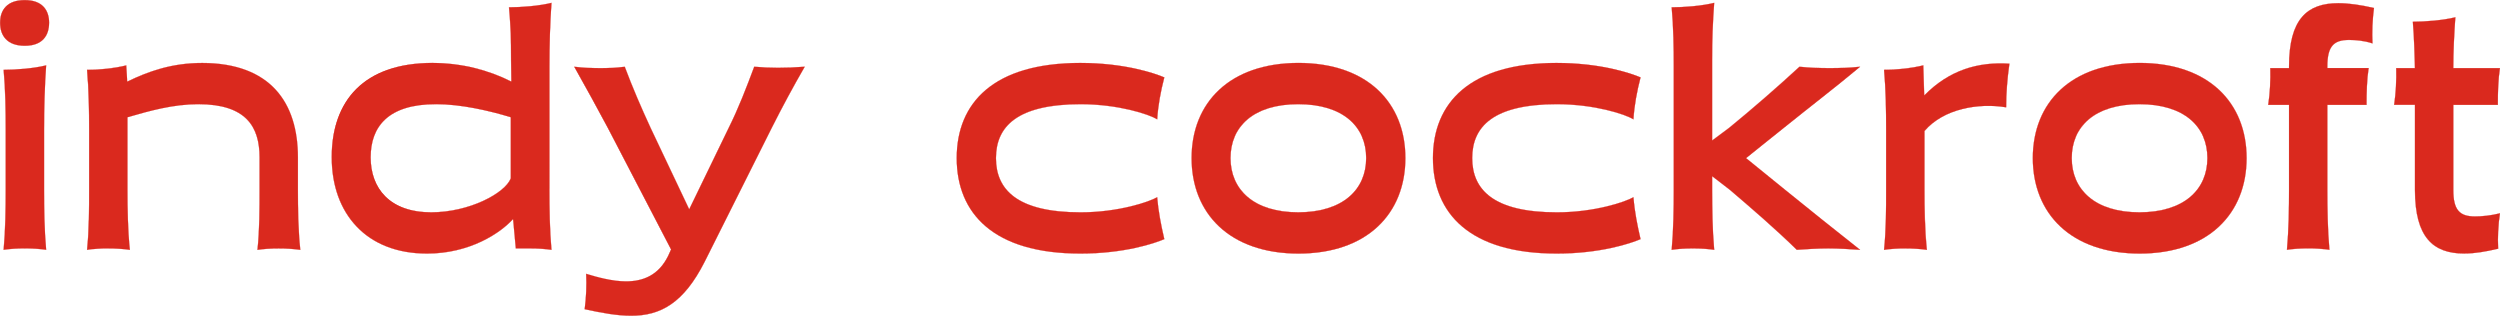 <?xml version="1.0" encoding="UTF-8"?>
<svg id="Layer_1" data-name="Layer 1" xmlns="http://www.w3.org/2000/svg" viewBox="0 0 870.76 110">
  <defs>
    <style>
      .cls-1 {
        fill: #da291e;
      }
    </style>
  </defs>
  <g>
    <path class="cls-1" d="M17.1,7.93c0,4.43-2.28,8.01-8.48,8.01S.04,12.36,.04,7.93,2.42,.04,8.62,.04s8.48,3.59,8.48,7.89ZM2,66.06c0,6.46-.1,13.99-.72,20.93,2.48-.36,4.86-.48,7.34-.48s4.96,.12,7.45,.48c-.62-6.94-.72-14.47-.72-20.93v-21.05c0-6.82,.21-14.95,.72-22.25-4.24,1.08-10.55,1.55-14.79,1.55,.62,6.94,.72,14.23,.72,20.69v21.05Z"/>
    <path class="cls-1" d="M16.11,87.04h-.05c-2.22-.33-4.66-.48-7.44-.48s-5.08,.15-7.34,.48h-.05s0-.04,0-.04c.64-7.17,.72-14.95,.72-20.93v-21.05c0-5.87-.08-13.52-.72-20.69v-.04s.04,0,.04,0c4.31,0,10.55-.48,14.78-1.55h.05s0,.04,0,.04c-.47,6.59-.72,14.49-.72,22.25v21.05c0,5.98,.08,13.76,.72,20.93v.05Zm-7.48-.56c2.77,0,5.19,.15,7.4,.47-.64-7.16-.72-14.92-.72-20.89v-21.05c0-7.74,.26-15.62,.72-22.2-4.22,1.06-10.41,1.54-14.71,1.54,.64,7.16,.72,14.8,.72,20.66v21.05c0,5.97-.08,13.73-.72,20.89,2.24-.32,4.57-.47,7.3-.47Zm0-70.5c-2.93,0-5.17-.79-6.65-2.36-1.29-1.37-1.98-3.34-1.98-5.69S.68,3.7,1.98,2.34C3.46,.79,5.7,0,8.62,0s5.14,.79,6.59,2.34c1.26,1.34,1.92,3.28,1.92,5.59,0,3.01-1.11,8.05-8.52,8.05ZM8.62,.08C5.72,.08,3.5,.86,2.03,2.4,.75,3.74,.08,5.65,.08,7.93s.68,4.29,1.95,5.64c1.46,1.55,3.68,2.34,6.59,2.34,5.44,0,8.44-2.83,8.44-7.98,0-2.29-.66-4.21-1.9-5.54C13.72,.86,11.52,.08,8.62,.08Z"/>
  </g>
  <g>
    <path class="cls-1" d="M89.7,87c.72-6.94,.72-14.47,.72-20.93v-11.24c0-10.65-4.65-18.54-21.3-18.54-8.79,0-16.86,2.27-24.72,4.55v25.24c0,6.46,.1,13.99,.83,20.93-2.59-.36-5.07-.48-7.55-.48s-4.86,.12-7.34,.48c.72-6.94,.72-14.47,.72-20.93v-21.05c0-6.46-.1-13.76-.72-20.69,4.24,0,9.31-.48,13.65-1.55l.31,5.5,.1,.12c7.65-3.71,15.62-6.46,26.06-6.46,23.89,0,33.3,13.99,33.3,32.77v11.36c0,6.46,.1,13.99,.83,20.93-2.59-.36-5.07-.48-7.55-.48s-4.86,.12-7.34,.48Z"/>
    <path class="cls-1" d="M89.65,87.04v-.05c.73-6.94,.73-14.37,.73-20.93v-11.24c0-5.89-1.44-10.22-4.4-13.24-1.67-1.7-3.86-3-6.53-3.87-2.84-.93-6.32-1.4-10.34-1.4-8.98,0-17.32,2.41-24.68,4.54v25.21c0,6.43,.1,13.94,.83,20.93v.05s-.04,0-.04,0c-2.35-.33-4.75-.48-7.54-.48s-5.08,.15-7.34,.48h-.05s0-.04,0-.04c.72-6.94,.72-14.37,.72-20.93v-21.05c0-5.87-.08-13.52-.72-20.69v-.04s.04,0,.04,0c4.69,0,9.66-.57,13.64-1.55h.04s.31,5.52,.31,5.52l.08,.09c6.59-3.19,14.84-6.45,26.05-6.45s19.97,3.15,25.64,9.36c2.6,2.84,4.57,6.34,5.86,10.4,1.22,3.86,1.85,8.25,1.85,13.05v11.36c0,6.43,.1,13.94,.83,20.93v.05s-.04,0-.04,0c-2.35-.33-4.75-.48-7.54-.48s-5.08,.15-7.34,.48h-.05Zm-51.97-.55c2.78,0,5.17,.15,7.51,.47-.72-6.97-.82-14.47-.82-20.89v-25.27h.03c7.37-2.14,15.72-4.55,24.73-4.55,4.03,0,7.51,.47,10.36,1.4,2.68,.87,4.88,2.18,6.56,3.89,2.97,3.03,4.42,7.37,4.42,13.29v11.24c0,6.55,0,13.96-.72,20.89,2.24-.32,4.57-.47,7.3-.47s5.17,.15,7.51,.47c-.72-6.97-.82-14.47-.82-20.89v-11.36c0-4.8-.62-9.18-1.84-13.03-1.29-4.05-3.25-7.54-5.84-10.37-5.66-6.19-14.26-9.33-25.58-9.33s-19.46,3.26-26.04,6.46h-.03s-.13-.14-.13-.14h0s-.31-5.47-.31-5.47c-3.97,.98-8.91,1.54-13.57,1.55,.64,7.16,.72,14.8,.72,20.66v21.05c0,6.55,0,13.96-.72,20.89,2.24-.32,4.57-.47,7.3-.47Z"/>
  </g>
  <g>
    <path class="cls-1" d="M191.35,65.71c0,6.94,.1,14.35,.72,21.29-2.48-.36-4.96-.48-7.45-.48h-4.96l-.93-10.05-.1-.12c-4.34,4.78-14.89,11.96-29.99,11.96-21.1,0-33.09-13.99-33.09-33.61s11.07-32.77,35.06-32.77c10.24,0,19.65,2.51,27.4,6.46l.1-.12-.1-7.54v-.48c0-6.58-.1-10.77-.72-17.7,4.24,0,10.55-.48,14.79-1.55-.52,7.3-.72,15.31-.72,22.13v42.58Zm-13.44-24.88c-7.86-2.39-17.48-4.55-26.06-4.55-16.75,0-22.75,7.89-22.75,18.54s6.62,19.14,21.1,19.14c13.34,0,25.75-6.7,27.72-11.84v-21.29Z"/>
    <path class="cls-1" d="M148.64,88.35c-10.16,0-18.62-3.27-24.49-9.46-5.66-5.97-8.65-14.34-8.65-24.19s2.95-17.79,8.54-23.46c2.95-2.99,6.63-5.31,10.94-6.87,4.53-1.65,9.78-2.48,15.61-2.48,9.62,0,19.09,2.23,27.4,6.45l.07-.09-.1-7.52v-.48c0-6.64-.1-10.78-.72-17.7v-.04s.04,0,.04,0c4.31,0,10.55-.48,14.78-1.55h.05s0,.04,0,.04c-.47,6.59-.72,14.44-.72,22.13v42.58c0,6.53,.09,14.16,.72,21.29v.05s-.04,0-.04,0c-2.22-.32-4.66-.48-7.44-.48h-5l-.93-10.07-.07-.08c-2.63,2.88-6.61,5.71-10.95,7.75-5.89,2.78-12.3,4.19-19.04,4.19Zm1.96-66.39c-5.82,0-11.07,.83-15.59,2.48-4.3,1.56-7.97,3.87-10.91,6.86-5.57,5.65-8.52,13.74-8.52,23.4s2.98,18.18,8.62,24.14c5.85,6.17,14.3,9.44,24.43,9.44,6.74,0,13.13-1.41,19.01-4.18,4.34-2.05,8.33-4.88,10.95-7.77l.03-.03,.14,.16h0s.93,10.03,.93,10.03h4.93c2.77,0,5.19,.15,7.4,.47-.63-7.12-.72-14.73-.72-21.25V23.12c0-7.66,.26-15.5,.72-22.08-4.22,1.06-10.41,1.54-14.71,1.54,.62,6.9,.72,11.03,.72,17.66v.48l.1,7.55-.13,.15h-.03c-8.3-4.24-17.77-6.47-27.39-6.47Zm-.41,52.03c-6.96,0-12.34-1.82-16-5.41-3.36-3.29-5.13-8.05-5.13-13.77s1.72-10.18,5.11-13.29c3.82-3.51,9.77-5.29,17.68-5.29,9.2,0,19.26,2.47,26.07,4.55h.03s0,21.34,0,21.34c-1,2.61-4.59,5.55-9.61,7.87-5.58,2.58-12.02,4-18.14,4Zm1.65-37.68c-7.9,0-13.83,1.77-17.63,5.27-3.37,3.1-5.08,7.55-5.08,13.23s1.77,10.44,5.11,13.71c3.65,3.57,9.02,5.39,15.95,5.39,6.11,0,12.54-1.42,18.11-3.99,5-2.31,8.58-5.23,9.57-7.82v-21.26c-6.81-2.07-16.84-4.54-26.02-4.54Z"/>
  </g>
  <g>
    <path class="cls-1" d="M240.06,72.88l13.75-28.35c3.41-6.82,6.2-14.11,8.89-21.29,2.69,.24,5.48,.36,8.27,.36,3.1,0,6.1-.12,9.31-.36-4.14,7.18-7.86,14.11-11.48,21.29l-23.37,46.65c-7.34,14.47-15.41,18.78-25.65,18.78-4.86,0-10.13-.96-16.13-2.27,.52-3.95,.72-8.37,.52-12.32,3.93,1.2,9.2,2.63,13.86,2.63,6,0,11.38-2.15,14.68-8.85l1.03-2.27-22.03-42.34c-3.83-7.18-7.65-14.11-11.69-21.29,3,.36,6.2,.48,9.2,.48,2.69,0,5.48-.12,8.38-.48,2.69,7.18,5.79,14.35,9,21.29l13.44,28.35Z"/>
    <path class="cls-1" d="M219.79,110c-4.79,0-9.92-.91-16.14-2.27h-.03s0-.04,0-.04c.54-4.09,.72-8.46,.52-12.31v-.05s.05,.02,.05,.02c4.02,1.22,9.23,2.63,13.85,2.63,6.92,0,11.72-2.89,14.65-8.83l1.03-2.25-22.02-42.33c-3.52-6.61-7.24-13.37-11.69-21.29l-.04-.07h.07c2.65,.33,5.75,.49,9.2,.49,3.04,0,5.78-.16,8.37-.48h.03s.01,.02,.01,.02c2.43,6.47,5.37,13.44,9,21.29l13.41,28.28,13.72-28.28c3.37-6.73,6.13-13.91,8.89-21.29v-.03s.04,0,.04,0c2.68,.24,5.46,.36,8.27,.36,3.07,0,6.03-.11,9.3-.36h.07s-.04,.06-.04,.06c-3.99,6.92-7.74,13.89-11.48,21.29l-23.37,46.65c-3.55,7-7.39,11.85-11.75,14.83-3.95,2.71-8.38,3.97-13.93,3.97Zm-16.09-2.34c6.2,1.36,11.31,2.26,16.09,2.26,5.53,0,9.95-1.26,13.89-3.96,4.35-2.98,8.18-7.82,11.73-14.8l23.37-46.65c3.72-7.38,7.47-14.33,11.44-21.23-3.25,.24-6.19,.35-9.24,.35-2.8,0-5.58-.12-8.25-.36-2.76,7.37-5.52,14.55-8.88,21.27l-13.79,28.42-.03-.07-13.44-28.35c-3.62-7.84-6.56-14.8-8.99-21.27-2.59,.32-5.32,.48-8.35,.48-3.42,0-6.5-.16-9.13-.47,4.43,7.89,8.14,14.63,11.65,21.23l22.04,42.36-1.04,2.29c-2.95,5.97-7.76,8.87-14.72,8.87-4.6,0-9.8-1.4-13.82-2.62,.2,3.84,.01,8.18-.52,12.24Z"/>
  </g>
  <g>
    <path class="cls-1" d="M405.52,83.29c-3.62,1.55-14.06,5.02-29.27,5.02-30.2,0-43.02-13.99-43.02-33.25s12.82-33.13,43.02-33.13c15.2,0,25.65,3.47,29.27,5.02-1.24,4.78-2.17,9.69-2.48,14.59-2.9-1.79-13.55-5.26-26.68-5.26-22.23,0-29.47,7.89-29.47,18.78s7.24,18.9,29.47,18.9c13.13,0,23.79-3.59,26.68-5.26,.41,4.9,1.34,9.69,2.48,14.59Z"/>
    <path class="cls-1" d="M376.26,88.35c-14.42,0-25.48-3.17-32.86-9.41-3.41-2.89-6.01-6.43-7.72-10.54-1.64-3.95-2.48-8.44-2.48-13.33s.83-9.38,2.48-13.32c1.71-4.09,4.31-7.63,7.72-10.5,7.37-6.21,18.43-9.35,32.86-9.35,16.73,0,27.33,4.19,29.28,5.03h.03s0,.04,0,.04c-1.39,5.35-2.2,10.12-2.48,14.59v.06s-.06-.03-.06-.03c-1.29-.8-4.55-2.14-9.49-3.3-3.82-.89-9.9-1.96-17.17-1.96-10.46,0-18.21,1.78-23.05,5.3-2.2,1.6-3.85,3.59-4.91,5.93-.98,2.17-1.48,4.69-1.48,7.51s.5,5.35,1.48,7.53c1.06,2.35,2.71,4.36,4.91,5.97,4.85,3.56,12.61,5.36,23.05,5.36,13.15,0,23.81-3.61,26.66-5.26l.05-.03v.06c.46,5.42,1.57,10.64,2.49,14.59v.03s-.02,.01-.02,.01c-1.95,.84-12.55,5.03-29.28,5.03Zm0-66.39c-14.41,0-25.45,3.14-32.81,9.34-3.4,2.87-6,6.39-7.7,10.47-1.64,3.93-2.47,8.4-2.47,13.29s.83,9.37,2.47,13.31c1.71,4.1,4.3,7.63,7.7,10.51,7.37,6.23,18.41,9.4,32.81,9.4,16.64,0,27.2-4.14,29.22-5.01-.91-3.93-2.01-9.12-2.47-14.51-2.93,1.66-13.57,5.24-26.65,5.24-10.46,0-18.23-1.81-23.1-5.37-2.21-1.62-3.87-3.64-4.93-6-.98-2.19-1.48-4.73-1.48-7.56s.5-5.37,1.48-7.54c1.06-2.35,2.72-4.35,4.93-5.96,2.36-1.71,5.42-3.03,9.1-3.91,3.9-.93,8.61-1.4,13.99-1.4,7.28,0,13.37,1.07,17.19,1.96,4.88,1.14,8.13,2.47,9.46,3.28,.29-4.45,1.09-9.19,2.47-14.51-2.03-.87-12.59-5.01-29.22-5.01Z"/>
  </g>
  <g>
    <path class="cls-1" d="M415.04,55.06c0-19.26,13.24-33.13,37.23-33.13s37.23,13.88,37.23,33.13-13.24,33.25-37.23,33.25-37.23-13.99-37.23-33.25Zm13.55,0c0,10.88,7.96,18.9,23.58,18.9s23.68-8.01,23.68-18.9-7.96-18.78-23.68-18.78-23.58,7.89-23.58,18.78Z"/>
    <path class="cls-1" d="M452.27,88.35c-11.5,0-21.06-3.26-27.64-9.41-6.3-5.9-9.63-14.15-9.63-23.88s3.33-17.95,9.63-23.82c6.57-6.12,16.13-9.35,27.64-9.35s21.07,3.23,27.64,9.35c6.3,5.87,9.63,14.1,9.63,23.82s-3.33,17.98-9.63,23.88c-6.58,6.16-16.14,9.41-27.64,9.41Zm0-66.39c-11.49,0-21.03,3.23-27.59,9.33-6.28,5.85-9.61,14.07-9.61,23.76s3.32,17.94,9.61,23.82c6.56,6.15,16.1,9.39,27.59,9.39s21.02-3.25,27.59-9.39c6.28-5.88,9.61-14.12,9.61-23.82s-3.32-17.91-9.61-23.76c-6.56-6.11-16.09-9.33-27.59-9.33Zm-.1,52.03c-7.44,0-13.55-1.86-17.67-5.38-3.89-3.32-5.95-8.01-5.95-13.56s2.06-10.21,5.95-13.5c4.11-3.48,10.22-5.32,17.67-5.32s13.63,1.84,17.76,5.32c3.9,3.29,5.96,7.95,5.96,13.5s-2.06,10.24-5.96,13.56c-4.14,3.52-10.28,5.38-17.76,5.38Zm0-37.68c-7.43,0-13.52,1.83-17.62,5.3-3.87,3.28-5.92,7.92-5.92,13.44s2.05,10.2,5.92,13.5c4.11,3.51,10.2,5.36,17.62,5.36s13.59-1.85,17.71-5.36c3.88-3.3,5.93-7.97,5.93-13.5s-2.05-10.17-5.93-13.44c-4.11-3.47-10.24-5.3-17.71-5.3Z"/>
  </g>
  <g>
    <path class="cls-1" d="M571.4,83.29c-3.62,1.55-14.06,5.02-29.27,5.02-30.2,0-43.02-13.99-43.02-33.25s12.82-33.13,43.02-33.13c15.2,0,25.65,3.47,29.27,5.02-1.24,4.78-2.17,9.69-2.48,14.59-2.9-1.79-13.55-5.26-26.68-5.26-22.23,0-29.47,7.89-29.47,18.78s7.24,18.9,29.47,18.9c13.13,0,23.79-3.59,26.68-5.26,.41,4.9,1.34,9.69,2.48,14.59Z"/>
    <path class="cls-1" d="M542.13,88.35c-14.42,0-25.48-3.17-32.86-9.41-3.41-2.89-6.01-6.43-7.72-10.54-1.64-3.95-2.48-8.44-2.48-13.33s.83-9.38,2.48-13.32c1.71-4.09,4.31-7.63,7.72-10.5,7.37-6.21,18.43-9.35,32.86-9.35,16.73,0,27.33,4.19,29.28,5.03h.03s0,.04,0,.04c-1.39,5.35-2.2,10.12-2.48,14.59v.06s-.06-.03-.06-.03c-1.29-.8-4.55-2.14-9.49-3.3-3.82-.89-9.9-1.96-17.17-1.96-10.46,0-18.21,1.78-23.05,5.3-2.2,1.6-3.85,3.59-4.91,5.93-.98,2.17-1.48,4.69-1.48,7.51s.5,5.35,1.48,7.53c1.06,2.35,2.71,4.36,4.91,5.97,4.85,3.56,12.61,5.36,23.05,5.36,13.15,0,23.81-3.61,26.66-5.26l.05-.03v.06c.46,5.42,1.57,10.64,2.49,14.59v.03s-.02,.01-.02,.01c-1.95,.84-12.55,5.03-29.28,5.03Zm0-66.39c-14.41,0-25.45,3.14-32.81,9.34-3.4,2.87-6,6.39-7.7,10.47-1.64,3.93-2.47,8.4-2.47,13.29s.83,9.37,2.47,13.31c1.71,4.1,4.3,7.63,7.7,10.51,7.37,6.23,18.41,9.4,32.81,9.4,16.64,0,27.2-4.14,29.22-5.01-.91-3.93-2.01-9.12-2.47-14.51-2.93,1.66-13.57,5.24-26.65,5.24-10.46,0-18.23-1.81-23.1-5.37-2.21-1.62-3.87-3.64-4.93-6-.98-2.19-1.48-4.73-1.48-7.56s.5-5.37,1.48-7.54c1.06-2.35,2.72-4.35,4.93-5.96,2.36-1.71,5.42-3.03,9.1-3.91,3.9-.93,8.61-1.4,13.99-1.4,7.28,0,13.37,1.07,17.19,1.96,4.88,1.14,8.13,2.47,9.46,3.28,.29-4.45,1.09-9.19,2.47-14.51-2.03-.87-12.59-5.01-29.22-5.01Z"/>
  </g>
  <g>
    <path class="cls-1" d="M582.26,87c.62-6.94,.72-14.47,.72-20.93V23.24c0-6.46-.1-13.76-.72-20.69,4.24,0,10.55-.48,14.79-1.55-.52,7.3-.72,12.8-.72,19.74v28.11h.13l5.79-4.31c8.48-6.94,16.86-14.23,24.51-21.29,3.52,.36,7.14,.48,10.55,.48s7.03-.12,10.55-.48c-8.89,7.42-17.68,14.11-26.58,21.29l-13.13,10.53,13.55,11c8.69,7.06,17.37,13.99,26.16,20.93-3.72-.24-7.45-.48-11.07-.48s-7.34,.24-10.96,.48c-7.34-7.18-15.51-14.23-23.37-20.93l-6.2-4.78h.07v4.78c0,6.46,.1,13.99,.72,20.93-2.48-.36-4.96-.48-7.45-.48s-4.86,.12-7.34,.48Z"/>
    <path class="cls-1" d="M647.97,87.04h-.12c-3.66-.24-7.45-.49-11.06-.49s-7.57,.25-10.96,.48h-.02s-.01-.01-.01-.01c-7.47-7.3-15.98-14.63-23.37-20.93l-6.19-4.78h.13v4.75c0,5.98,.08,13.76,.72,20.93v.05s-.04,0-.04,0c-2.22-.32-4.66-.48-7.44-.48s-5.08,.15-7.34,.48h-.05s0-.04,0-.04c.64-7.17,.72-14.95,.72-20.93V23.24c0-5.87-.08-13.52-.72-20.69v-.04s.04,0,.04,0c4.31,0,10.55-.48,14.78-1.55h.05s0,.04,0,.04c-.52,7.35-.72,12.88-.72,19.73v28.07h.08l5.78-4.3c8.24-6.74,16.71-14.1,24.51-21.29h.01s.02,0,.02,0c3.15,.32,6.6,.48,10.54,.48s7.39-.16,10.54-.48h.12s-.1,.07-.1,.07c-5.48,4.57-11.01,8.94-16.36,13.16-3.34,2.64-6.8,5.37-10.22,8.13l-13.1,10.5,13.51,10.97c8.21,6.67,16.77,13.52,26.16,20.93l.1,.08Zm-51.69-25.8h-.01s6.2,4.79,6.2,4.79c7.39,6.3,15.89,13.62,23.36,20.92,3.39-.22,7.23-.48,10.95-.48s7.32,.24,10.95,.47c-9.35-7.38-17.88-14.21-26.07-20.86l-13.58-11.03,.04-.03,13.13-10.53c3.42-2.76,6.87-5.49,10.22-8.13,5.32-4.2,10.82-8.55,16.27-13.08-3.12,.31-6.54,.47-10.43,.47s-7.38-.16-10.54-.48c-7.79,7.18-16.26,14.54-24.5,21.28l-5.8,4.31h-.18V20.73c0-6.84,.2-12.36,.72-19.69-4.22,1.06-10.41,1.54-14.71,1.54,.64,7.16,.72,14.8,.72,20.66v42.82c0,5.97-.08,13.73-.72,20.89,2.24-.32,4.57-.47,7.3-.47s5.19,.15,7.4,.47c-.64-7.16-.72-14.92-.72-20.89v-4.82Z"/>
  </g>
  <g>
    <path class="cls-1" d="M656.23,87c.72-6.94,.72-14.47,.72-20.93v-21.05c0-6.46-.1-13.76-.72-20.69,4.24,0,9.31-.48,13.65-1.55l.31,10.29,.1,.12c8.58-8.73,18.61-11.72,29.58-11-.72,5.02-1.14,10.17-1.14,15.19-9.41-1.55-21.72,.36-28.44,8.25v20.45c0,6.46,.1,13.99,.83,20.93-2.59-.36-5.07-.48-7.55-.48s-4.86,.12-7.34,.48Z"/>
    <path class="cls-1" d="M656.19,87.04v-.05c.73-6.94,.73-14.37,.73-20.93v-21.05c0-5.87-.08-13.52-.72-20.69v-.04s.04,0,.04,0c4.69,0,9.66-.57,13.64-1.55h.05s.31,10.31,.31,10.31l.07,.08c4.13-4.19,8.8-7.23,13.88-9.03,4.73-1.67,10.02-2.33,15.7-1.96h.04s0,.04,0,.04c-.75,5.24-1.14,10.35-1.14,15.19v.04h-.04c-5-.83-10.4-.63-15.21,.58-5.54,1.38-10.09,4.03-13.18,7.65v20.44c0,6.43,.1,13.94,.83,20.93v.05s-.04,0-.04,0c-2.35-.33-4.75-.48-7.54-.48s-5.08,.15-7.34,.48h-.05Zm7.39-.55c2.78,0,5.17,.15,7.51,.47-.72-6.98-.82-14.47-.82-20.89v-20.47h0c3.1-3.65,7.67-6.31,13.23-7.69,4.81-1.2,10.21-1.41,15.2-.59,0-4.82,.38-9.9,1.13-15.11-5.65-.37-10.91,.29-15.62,1.96-5.08,1.8-9.75,4.84-13.88,9.04l-.03,.03-.14-.16h0s-.31-10.25-.31-10.25c-3.97,.98-8.91,1.54-13.57,1.54,.64,7.16,.72,14.8,.72,20.66v21.05c0,6.55,0,13.96-.72,20.89,2.24-.32,4.57-.47,7.3-.47Z"/>
  </g>
  <g>
    <path class="cls-1" d="M708.04,55.06c0-19.26,13.24-33.13,37.23-33.13s37.23,13.88,37.23,33.13-13.24,33.25-37.23,33.25-37.23-13.99-37.23-33.25Zm13.55,0c0,10.88,7.96,18.9,23.58,18.9s23.68-8.01,23.68-18.9-7.96-18.78-23.68-18.78-23.58,7.89-23.58,18.78Z"/>
    <path class="cls-1" d="M745.27,88.35c-11.5,0-21.06-3.26-27.64-9.41-6.3-5.9-9.63-14.15-9.63-23.88s3.33-17.95,9.63-23.82c6.57-6.12,16.13-9.35,27.64-9.35s21.07,3.23,27.64,9.35c6.3,5.87,9.63,14.1,9.63,23.82s-3.33,17.98-9.63,23.88c-6.58,6.16-16.14,9.41-27.64,9.41Zm0-66.39c-11.49,0-21.03,3.23-27.59,9.33-6.28,5.85-9.61,14.07-9.61,23.76s3.32,17.94,9.61,23.82c6.56,6.15,16.1,9.39,27.59,9.39s21.02-3.25,27.59-9.39c6.28-5.88,9.61-14.12,9.61-23.82s-3.32-17.91-9.61-23.76c-6.56-6.11-16.09-9.33-27.59-9.33Zm-.1,52.03c-7.44,0-13.55-1.86-17.67-5.38-3.89-3.32-5.95-8.01-5.95-13.56s2.06-10.21,5.95-13.5c4.11-3.48,10.22-5.32,17.67-5.32s13.63,1.84,17.76,5.32c3.9,3.29,5.96,7.95,5.96,13.5s-2.06,10.24-5.96,13.56c-4.14,3.52-10.28,5.38-17.76,5.38Zm0-37.68c-7.43,0-13.52,1.83-17.62,5.3-3.87,3.28-5.92,7.92-5.92,13.44s2.05,10.2,5.92,13.5c4.11,3.51,10.2,5.36,17.62,5.36s13.59-1.85,17.71-5.36c3.88-3.3,5.93-7.97,5.93-13.5s-2.05-10.17-5.93-13.44c-4.11-3.47-10.24-5.3-17.71-5.3Z"/>
  </g>
  <g>
    <path class="cls-1" d="M796.56,87c.62-6.94,.72-14.47,.72-20.93v-29.54h-7.24c.62-4.19,.83-8.61,.72-12.8h6.52v-.6c0-16.51,6.31-22.01,17.17-22.01,3.62,0,7.76,.6,12.41,1.67-.52,3.95-.72,8.37-.52,12.32-2.9-.96-5.89-1.2-8.17-1.2-5.38,0-7.55,2.27-7.55,9.21v.6h14.37c-.62,4.07-.72,8.49-.72,12.8h-13.65v29.54c0,6.46,.1,13.99,.72,20.93-2.48-.36-4.96-.48-7.45-.48s-4.96,.12-7.34,.48Z"/>
    <path class="cls-1" d="M796.52,87.04v-.05c.65-7.17,.73-14.95,.73-20.93v-29.51h-7.25v-.04c.59-3.93,.84-8.36,.73-12.79v-.04s6.52,0,6.52,0v-.56c0-8.02,1.48-13.65,4.52-17.22,2.77-3.25,6.92-4.83,12.68-4.83,3.48,0,7.54,.55,12.42,1.68h.03s0,.04,0,.04c-.54,4.09-.72,8.46-.52,12.31v.06s-.05-.02-.05-.02c-2.99-.99-6.09-1.19-8.16-1.19-2.82,0-4.6,.61-5.76,1.99-1.19,1.41-1.75,3.69-1.75,7.18v.56h14.38v.04c-.64,4.18-.73,8.81-.73,12.79v.04h-13.65v29.51c0,5.98,.08,13.76,.72,20.93v.05s-.04,0-.04,0c-2.22-.32-4.66-.48-7.44-.48s-5.2,.16-7.34,.48h-.05Zm7.38-.55c2.77,0,5.19,.15,7.4,.47-.64-7.16-.72-14.92-.72-20.89v-29.58h13.65c0-3.96,.09-8.56,.72-12.72h-14.37v-.64c0-3.51,.56-5.81,1.77-7.23,1.16-1.38,3.01-2.02,5.82-2.02,2.07,0,5.15,.21,8.13,1.18-.2-3.83-.01-8.18,.52-12.24-4.85-1.12-8.9-1.67-12.37-1.67-5.74,0-9.87,1.57-12.63,4.8-3.03,3.55-4.5,9.17-4.5,17.17v.64h-6.51c.11,4.41-.14,8.81-.72,12.72h7.23v29.58c0,5.96-.08,13.73-.72,20.89,2.12-.32,4.51-.47,7.3-.47Z"/>
  </g>
  <g>
    <path class="cls-1" d="M833.89,36.52c.62-4.19,.83-8.61,.72-12.8h6.52c-.1-5.26-.31-10.65-.72-16.15,4.24,0,10.55-.48,14.79-1.55-.41,5.74-.72,11.96-.72,17.7h16.24c-.62,4.07-.72,8.49-.72,12.8h-15.51v29.66c0,6.94,2.17,9.21,7.55,9.21,2.28,0,5.27-.24,8.69-1.08-.62,3.95-.83,8.37-.62,12.32-4.65,1.08-8.17,1.67-11.79,1.67-10.86,0-17.17-5.62-17.17-22.13v-29.66h-7.24Z"/>
    <path class="cls-1" d="M858.3,88.35c-5.75,0-9.9-1.6-12.68-4.89-3.04-3.6-4.52-9.25-4.52-17.28v-29.63h-7.25v-.04c.59-3.93,.84-8.36,.73-12.79v-.04s6.51,0,6.51,0c-.12-5.92-.35-11.19-.72-16.11v-.04s.04,0,.04,0c4.31,0,10.55-.48,14.78-1.55h.05s0,.04,0,.04c-.48,6.65-.72,12.59-.72,17.66h16.24v.04c-.64,4.18-.73,8.81-.73,12.79v.04h-15.51v29.63c0,3.49,.56,5.77,1.75,7.18,1.17,1.38,2.94,1.99,5.76,1.99s5.77-.36,8.68-1.08h.06s0,.04,0,.04c-.61,3.89-.83,8.27-.62,12.31v.03s-.03,0-.03,0c-4.35,1.01-8.02,1.68-11.8,1.68Zm-24.36-51.87h7.23v29.7c0,8.01,1.47,13.65,4.5,17.23,2.77,3.27,6.9,4.86,12.63,4.86,3.76,0,7.42-.67,11.75-1.67-.21-4.02,0-8.37,.61-12.24-2.9,.71-5.8,1.06-8.64,1.06s-4.66-.64-5.82-2.02c-1.21-1.42-1.77-3.72-1.77-7.23v-29.7h15.51c0-3.96,.09-8.56,.72-12.72h-16.23v-.04c0-5.07,.24-11.01,.72-17.65-4.22,1.06-10.41,1.54-14.71,1.54,.37,4.91,.6,10.18,.72,16.11v.04s-6.51,0-6.51,0c.11,4.41-.14,8.81-.72,12.72Z"/>
  </g>
</svg>